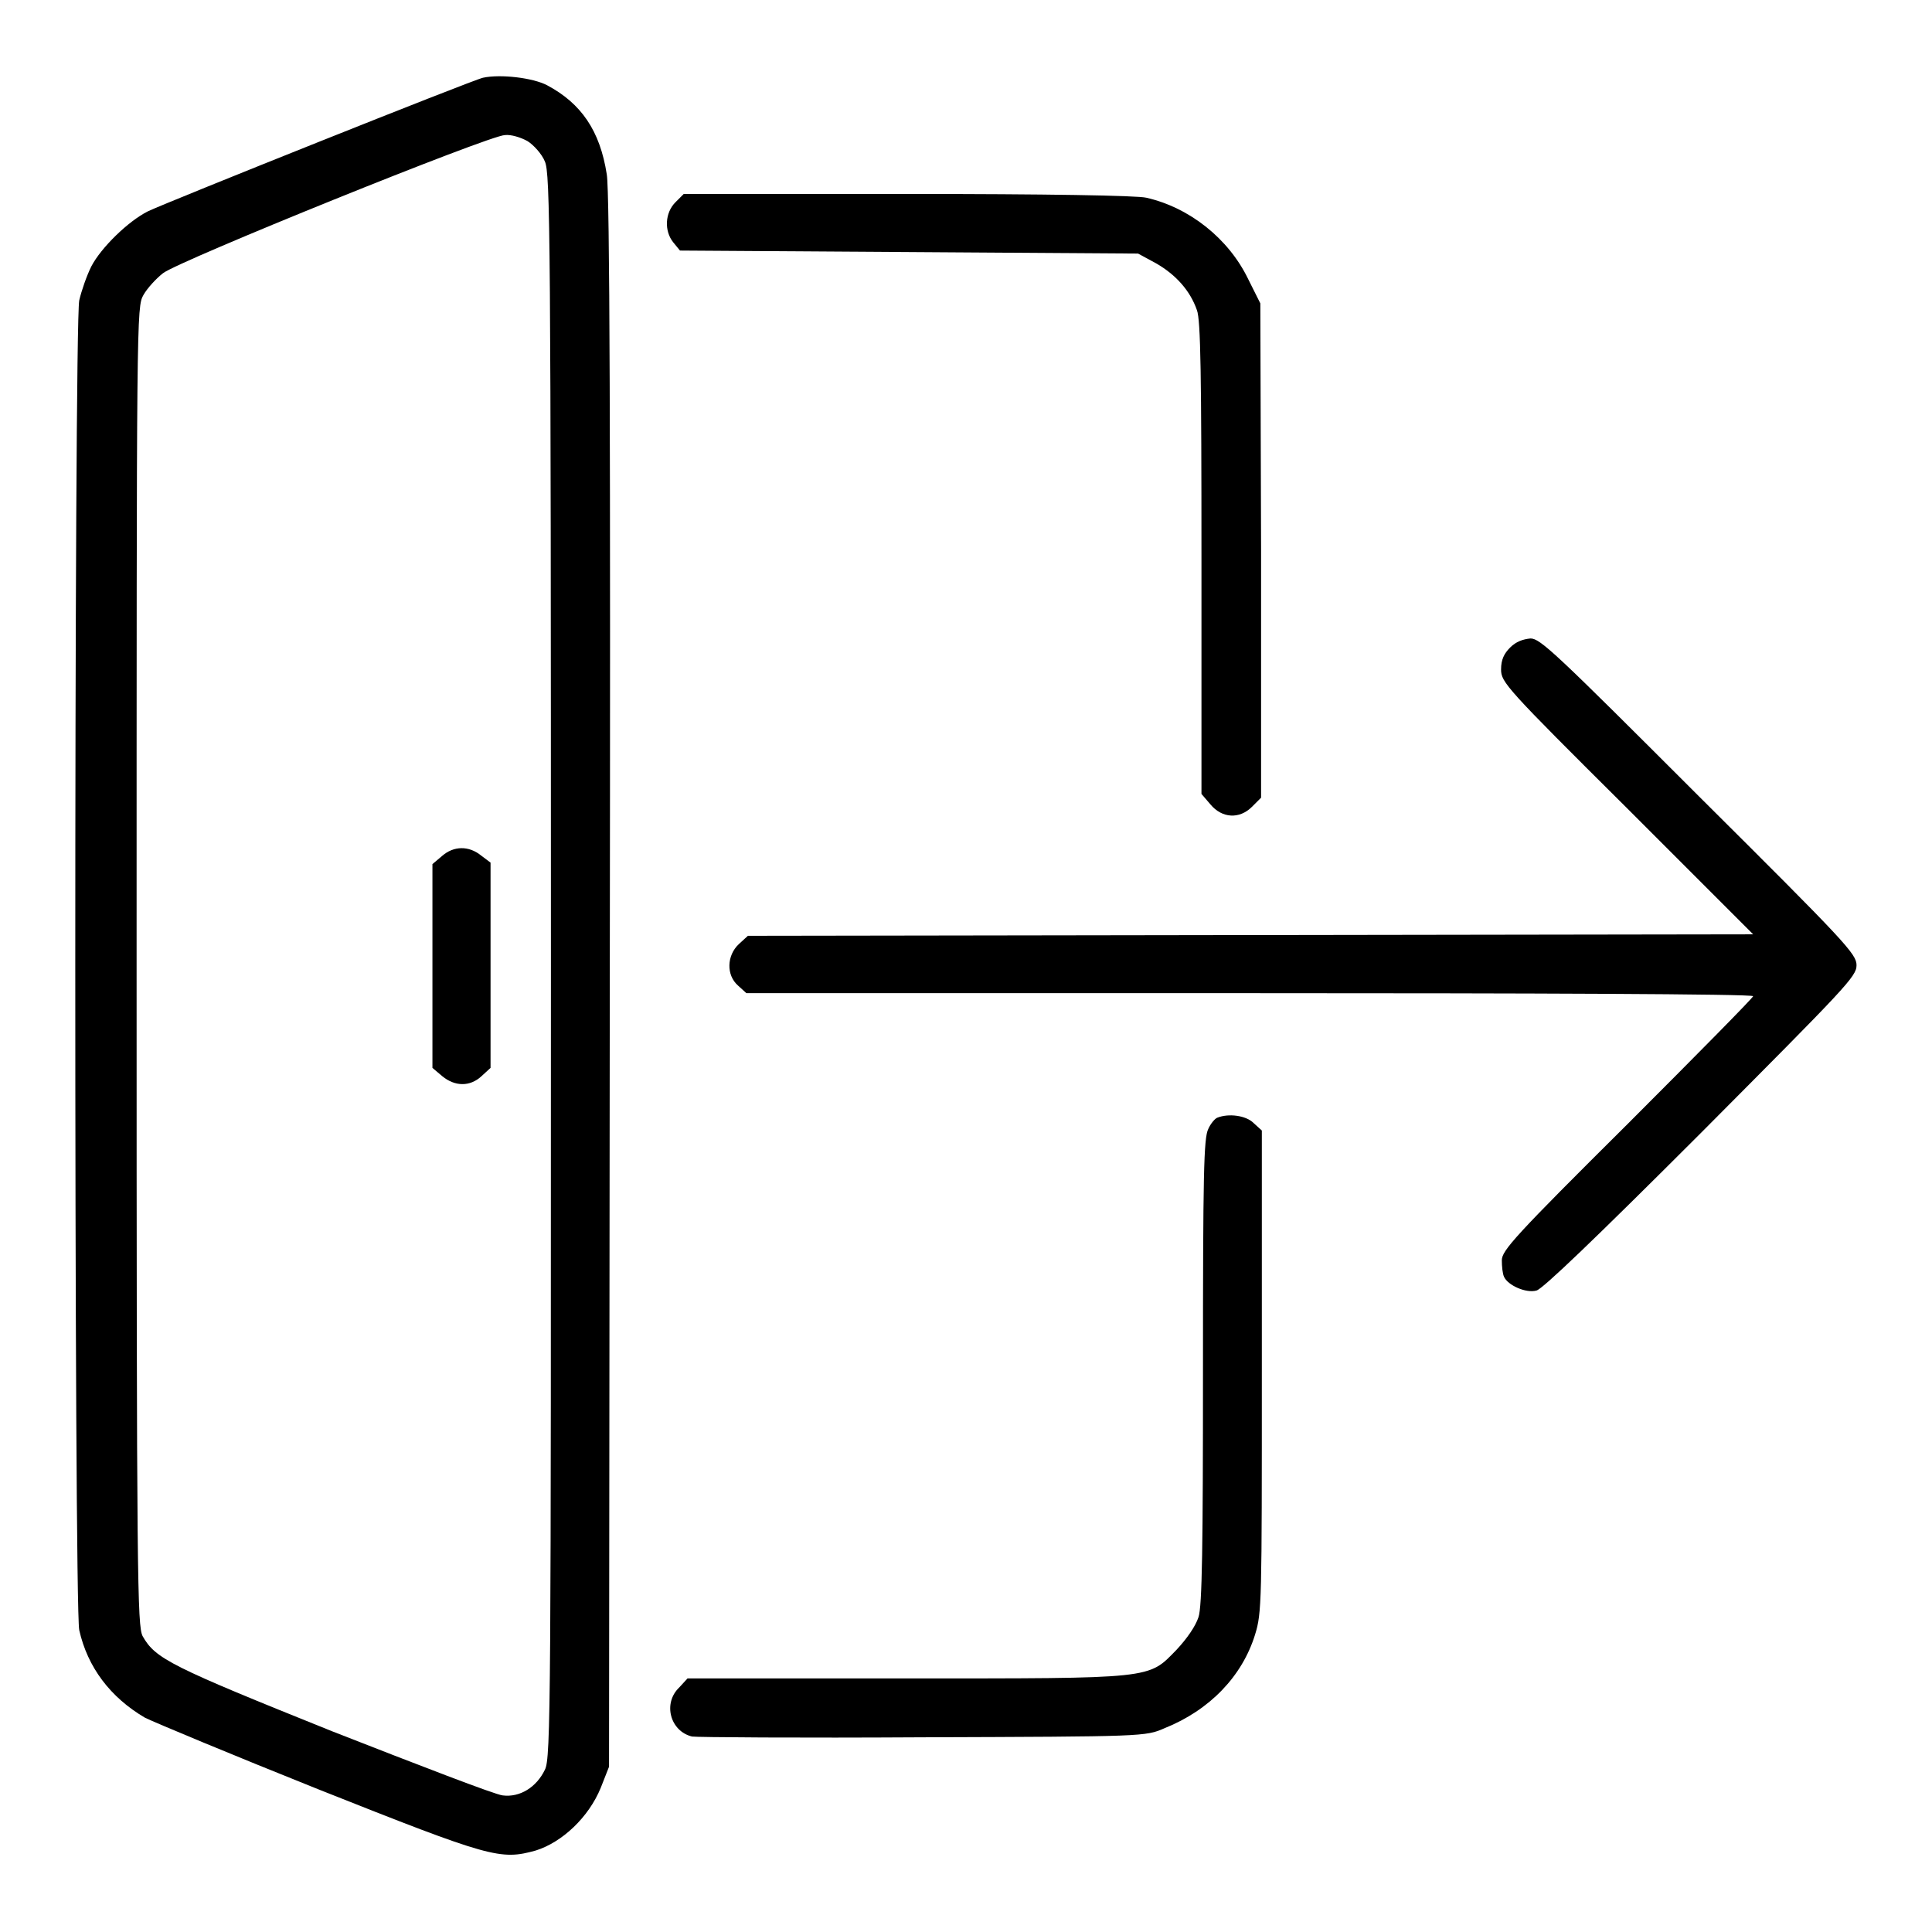 <?xml version="1.0" encoding="utf-8"?>
<!-- Svg Vector Icons : http://www.onlinewebfonts.com/icon -->
<!DOCTYPE svg PUBLIC "-//W3C//DTD SVG 1.1//EN" "http://www.w3.org/Graphics/SVG/1.1/DTD/svg11.dtd">
<svg version="1.1" xmlns="http://www.w3.org/2000/svg" xmlns:xlink="http://www.w3.org/1999/xlink" x="0px" y="0px" viewBox="0 0 256 256" enable-background="new 0 0 256 256" xml:space="preserve">
<g><g><g><path fill="#000000" d="M64,10.3c-1.4,0.3-41.9,16.5-44.4,17.7c-2.6,1.3-6.2,4.8-7.5,7.3c-0.6,1.2-1.3,3.2-1.6,4.5c-0.7,3.5-0.7,172.8,0,176.2c1.1,4.9,4.1,8.9,8.7,11.6c1.2,0.6,11.5,4.9,23,9.5c22.9,9.1,24.1,9.4,28.8,8.1c3.5-1.1,7-4.4,8.6-8.3l1.1-2.8l0.1-103.9c0.1-71.2,0-104.9-0.4-107.1c-0.9-5.8-3.4-9.4-7.9-11.8C70.6,10.3,66.3,9.8,64,10.3z M69.9,18.7c0.8,0.5,1.9,1.7,2.3,2.7C72.9,23,73,30.5,73,128c0,97.4,0,105-0.8,106.5c-1.1,2.3-3.3,3.7-5.6,3.4c-1-0.1-11.1-4-22.6-8.5c-21.4-8.6-23.4-9.6-25.1-12.6c-0.7-1.4-0.8-6.9-0.8-88.8c0-86.5,0-87.3,0.9-88.9c0.5-0.9,1.7-2.2,2.6-2.9c2-1.6,43.3-18.3,45.3-18.3C67.7,17.8,69,18.2,69.9,18.7z"/><path fill="#000000" d="M58.6,113.4l-1.3,1.1V128v13.5l1.3,1.1c1.7,1.4,3.7,1.4,5.2,0l1.2-1.1v-13.6v-13.6l-1.2-0.9C62.1,112,60.1,112.1,58.6,113.4z"/><path fill="#000000" d="M89.5,26.8c-1.4,1.4-1.5,3.8-0.3,5.3l0.9,1.1l30.4,0.2l30.3,0.2l2.4,1.3c2.6,1.5,4.5,3.6,5.4,6.2c0.5,1.3,0.6,8.7,0.6,32.9v31.2l1.2,1.4c1.5,1.8,3.8,2,5.5,0.3l1.2-1.2L167.1,73L167,40.2l-1.6-3.2c-2.6-5.4-7.8-9.5-13.5-10.8c-1.2-0.3-13.4-0.5-31.7-0.5H90.6L89.5,26.8z"/><path fill="#000000" d="M200.1,85.8c-0.8,0.8-1.2,1.6-1.2,2.9c0,1.7,0.6,2.4,16.7,18.4l16.7,16.7l-66.6,0.1l-66.6,0.1l-1.2,1.1c-1.6,1.5-1.7,4.1-0.1,5.5l1.1,1h66.7c36.7,0,66.7,0.1,66.7,0.4c0,0.2-7.5,7.8-16.6,16.9C200.7,163.8,199,165.7,199,167c0,0.8,0.1,1.8,0.3,2.2c0.5,1.1,2.9,2.2,4.3,1.8c0.8-0.2,7.7-6.8,21.8-20.9c19.2-19.3,20.6-20.7,20.6-22.2c0-1.5-1.4-3-20.9-22.4c-19-19-21-20.9-22.3-20.9C201.8,84.7,200.9,85,200.1,85.8z"/><path fill="#000000" d="M161.3,148.1c-0.3,0.1-0.9,0.8-1.2,1.5c-0.6,1.2-0.7,5.9-0.7,32.1c0,22.9-0.1,31.2-0.6,32.6c-0.4,1.2-1.5,2.8-2.9,4.3c-3.8,3.9-2.8,3.8-36,3.8H91.1l-1.1,1.2c-2.2,2.1-1.2,5.8,1.7,6.5c0.6,0.1,14.3,0.2,30.6,0.1c29.3-0.1,29.5-0.1,32-1.2c6-2.4,10.3-6.9,12-12.4c0.9-2.9,0.9-4.2,0.9-34.9v-31.9l-1.1-1C165.1,147.8,162.8,147.5,161.3,148.1z"/></g></g></g>
</svg>